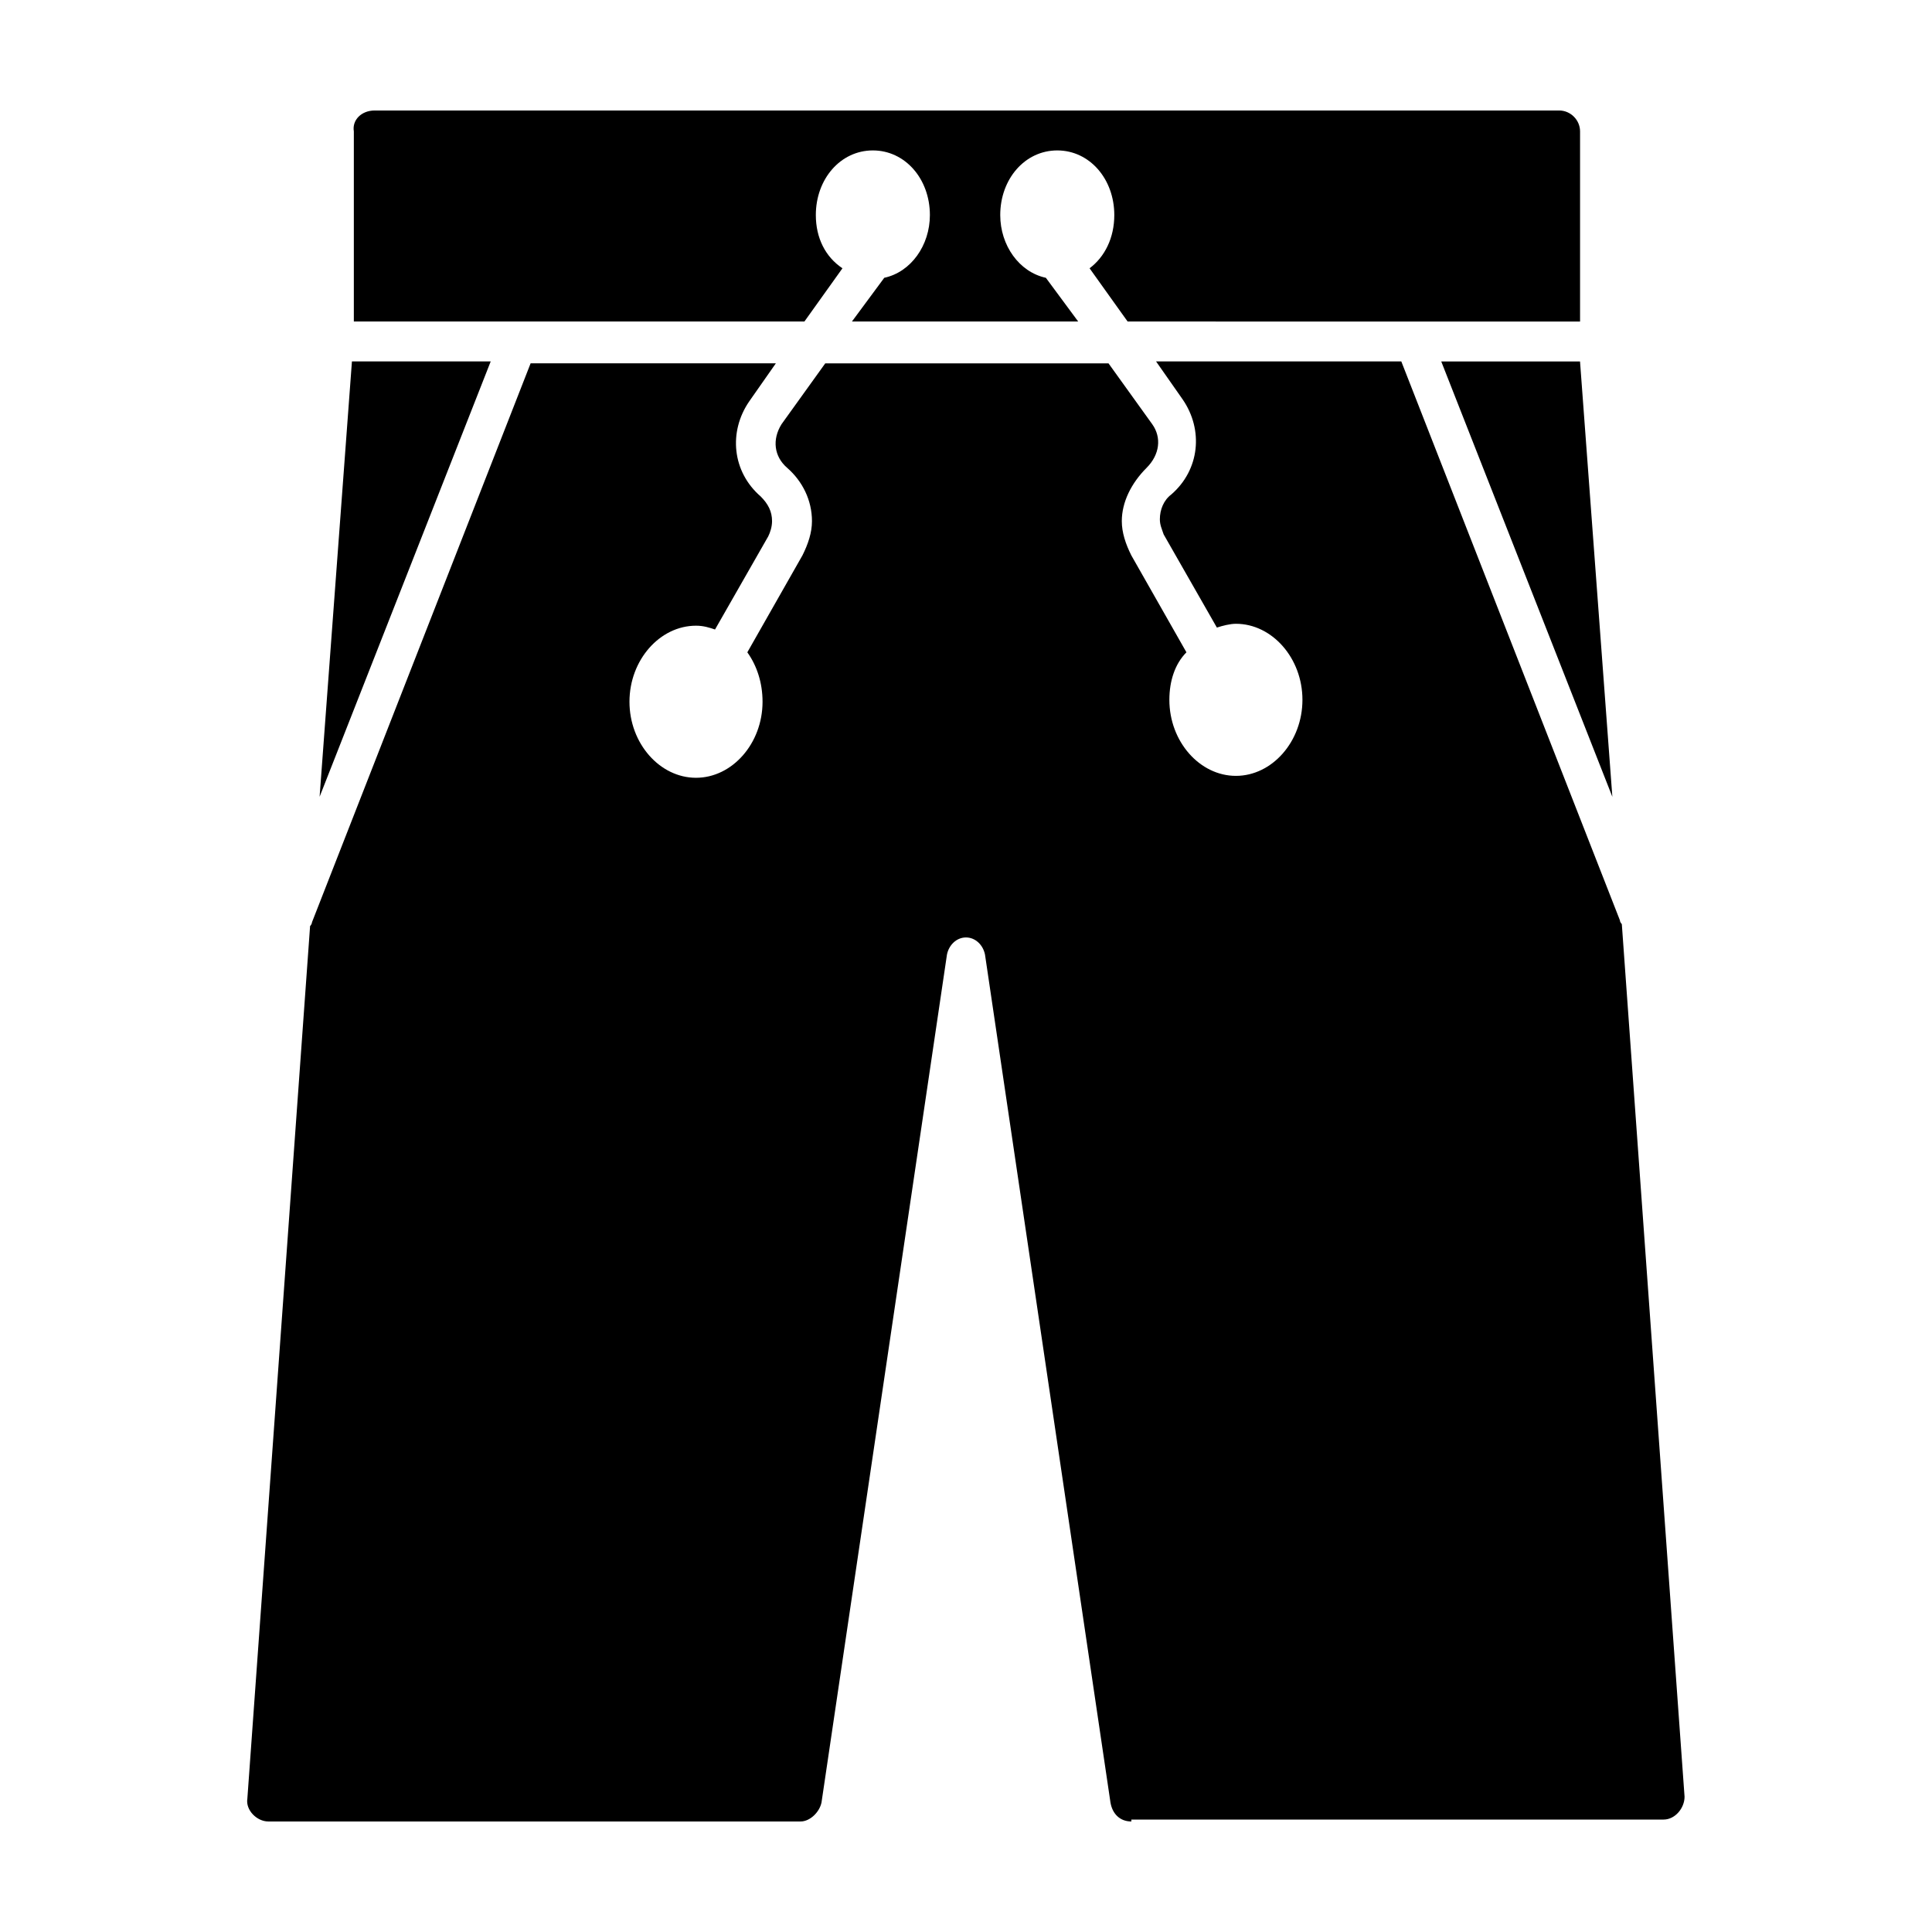 <?xml version="1.0" encoding="UTF-8"?>
<!-- Uploaded to: ICON Repo, www.svgrepo.com, Generator: ICON Repo Mixer Tools -->
<svg fill="#000000" width="800px" height="800px" version="1.1" viewBox="144 144 512 512" xmlns="http://www.w3.org/2000/svg">
 <path d="m571.29 355.16-45.344-115.37h36.777zm-327.98-181.88h313.88c3.023 0 5.543 2.519 5.543 5.543v50.383h-43.832l-76.074-0.004-10.078-14.105c4.031-3.023 6.551-8.062 6.551-14.105 0-9.574-6.551-17.129-15.113-17.129-8.566 0-15.113 7.559-15.113 17.129 0 8.062 5.039 15.113 12.09 16.625l8.566 11.586h-59.957l8.566-11.586c7.055-1.512 12.09-8.566 12.09-16.625 0-9.574-6.551-17.129-15.113-17.129-8.566 0-15.113 7.559-15.113 17.129 0 6.047 2.519 11.082 7.055 14.105l-10.078 14.105h-119.41v-50.383c-0.5-3.019 2.016-5.539 5.543-5.539zm-6.043 66.5h36.777l-45.344 115.37zm206.56 386.93c-3.023 0-5.039-2.016-5.543-5.039l-33.25-224.7c-0.504-2.519-2.519-4.535-5.039-4.535-2.519 0-4.535 2.016-5.039 4.535l-33.246 224.7c-0.504 2.519-3.023 5.039-5.543 5.039h-141.07c-3.023 0-6.047-3.023-5.543-6.047l16.625-231.25c0.504-0.504 0.504-1.008 0.504-1.008l57.938-148.12h64.992l-7.055 10.078c-5.543 8.062-4.535 18.641 3.023 25.191 2.016 2.016 3.023 4.031 3.023 6.551 0 1.512-0.504 3.023-1.008 4.031l-14.105 24.688c-1.512-0.504-3.023-1.008-5.039-1.008-9.574 0-17.633 9.07-17.633 20.152 0 11.082 8.062 20.152 17.633 20.152 9.574 0 17.633-9.07 17.633-20.152 0-5.039-1.512-9.574-4.031-13.098l14.609-25.695c1.512-3.023 2.519-6.047 2.519-9.07 0-5.543-2.519-10.578-6.551-14.105-3.527-3.023-4.031-7.559-1.512-11.586l11.586-16.121h75.066l11.586 16.121c2.519 3.527 2.016 8.062-1.512 11.586-4.031 4.031-6.551 9.07-6.551 14.105 0 3.023 1.008 6.047 2.519 9.07l14.609 25.695c-3.012 3.019-4.523 7.551-4.523 12.59 0 11.082 8.062 20.152 17.633 20.152 9.574 0 17.633-9.07 17.633-20.152 0-11.082-8.062-20.152-17.633-20.152-1.512 0-3.527 0.504-5.039 1.008l-14.105-24.688c-0.504-1.512-1.008-2.519-1.008-4.031 0-2.519 1.008-5.039 3.023-6.551 7.559-6.551 8.566-17.129 3.023-25.191l-7.055-10.078h64.992l57.938 148.12c0 0.504 0.504 1.008 0.504 1.008l16.625 231.25c0 3.023-2.519 6.047-5.543 6.047l-141.07 0.004z"/>
</svg>